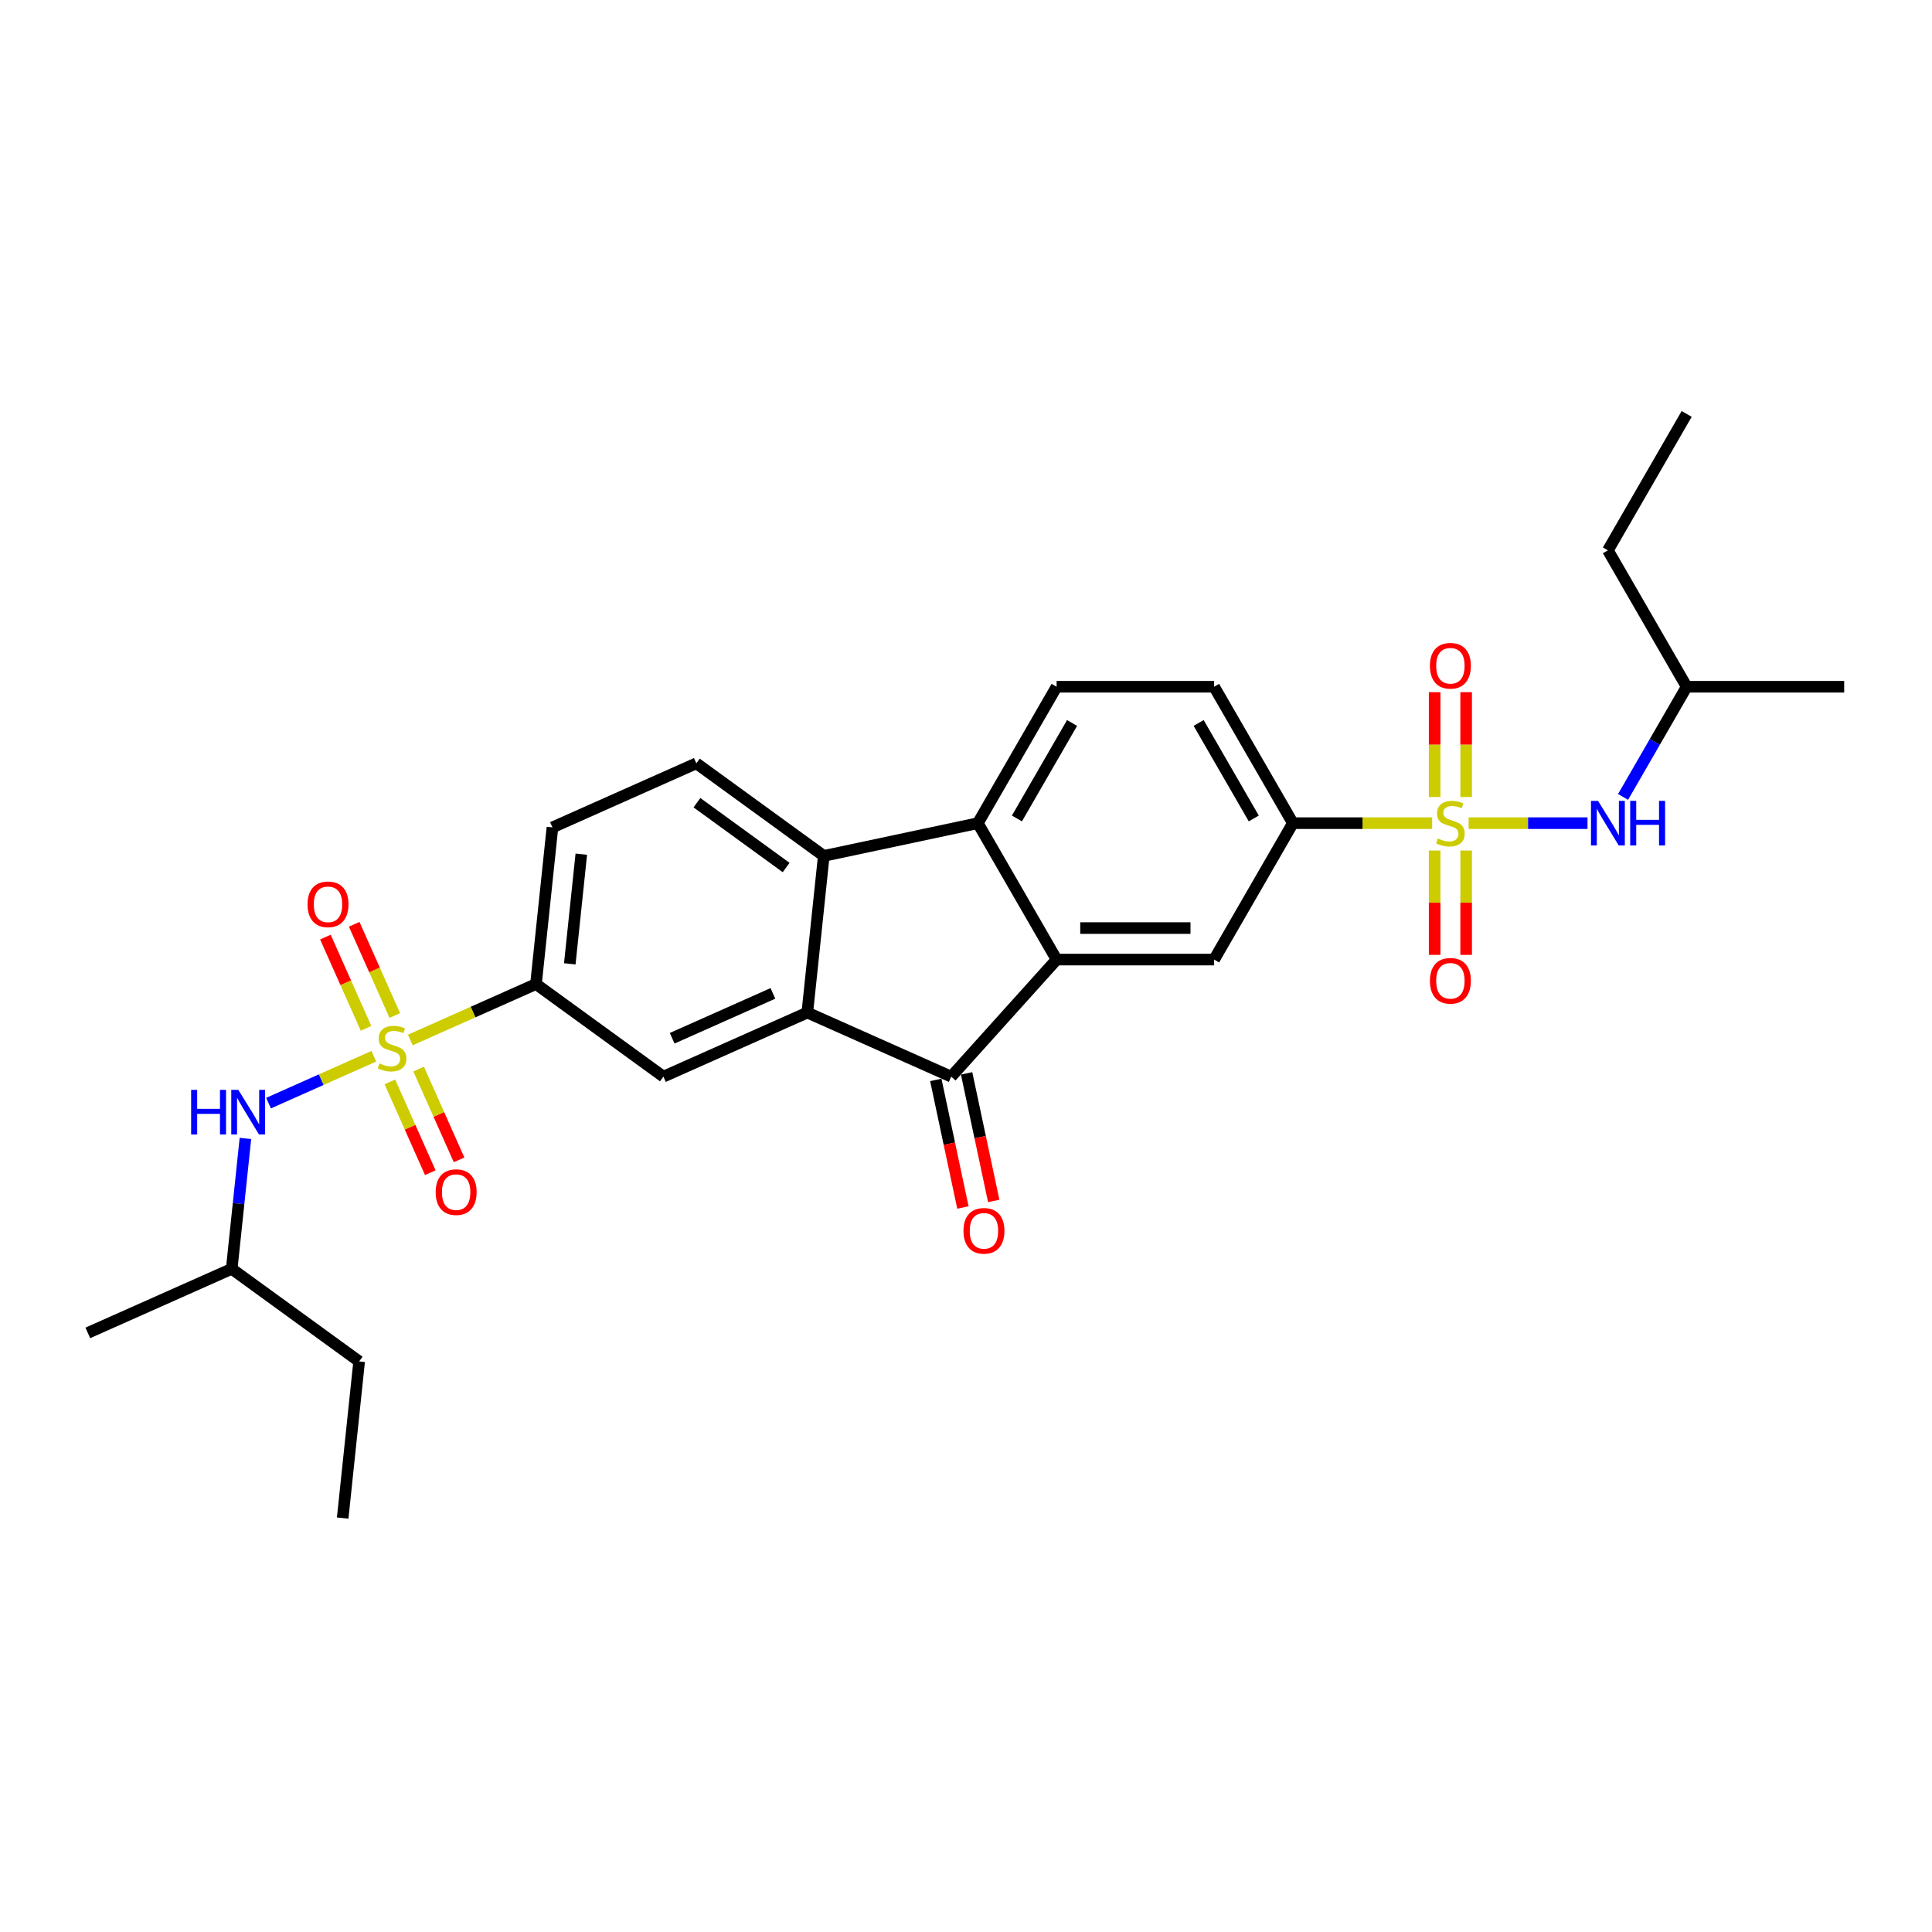 <?xml version='1.0' encoding='iso-8859-1'?>
<svg version='1.1' baseProfile='full'
              xmlns='http://www.w3.org/2000/svg'
                      xmlns:rdkit='http://www.rdkit.org/xml'
                      xmlns:xlink='http://www.w3.org/1999/xlink'
                  xml:space='preserve'
width='1000px' height='1000px' viewBox='0 0 1000 1000'>
<!-- END OF HEADER -->
<rect style='opacity:1.0;fill:#FFFFFF;stroke:none' width='1000' height='1000' x='0' y='0'> </rect>
<path class='bond-7' d='M 212.38,538.299 L 244.9,523.821' style='fill:none;fill-rule:evenodd;stroke:#CCCC00;stroke-width:6px;stroke-linecap:butt;stroke-linejoin:miter;stroke-opacity:1' />
<path class='bond-7' d='M 244.9,523.821 L 277.42,509.342' style='fill:none;fill-rule:evenodd;stroke:#000000;stroke-width:6px;stroke-linecap:butt;stroke-linejoin:miter;stroke-opacity:1' />
<path class='bond-11' d='M 193.498,546.706 L 166.246,558.84' style='fill:none;fill-rule:evenodd;stroke:#CCCC00;stroke-width:6px;stroke-linecap:butt;stroke-linejoin:miter;stroke-opacity:1' />
<path class='bond-11' d='M 166.246,558.84 L 138.994,570.973' style='fill:none;fill-rule:evenodd;stroke:#0000FF;stroke-width:6px;stroke-linecap:butt;stroke-linejoin:miter;stroke-opacity:1' />
<path class='bond-15' d='M 204.354,525.636 L 193.84,502.022' style='fill:none;fill-rule:evenodd;stroke:#CCCC00;stroke-width:6px;stroke-linecap:butt;stroke-linejoin:miter;stroke-opacity:1' />
<path class='bond-15' d='M 193.84,502.022 L 183.326,478.407' style='fill:none;fill-rule:evenodd;stroke:#FF0000;stroke-width:6px;stroke-linecap:butt;stroke-linejoin:miter;stroke-opacity:1' />
<path class='bond-15' d='M 189.458,532.269 L 178.944,508.654' style='fill:none;fill-rule:evenodd;stroke:#CCCC00;stroke-width:6px;stroke-linecap:butt;stroke-linejoin:miter;stroke-opacity:1' />
<path class='bond-15' d='M 178.944,508.654 L 168.43,485.039' style='fill:none;fill-rule:evenodd;stroke:#FF0000;stroke-width:6px;stroke-linecap:butt;stroke-linejoin:miter;stroke-opacity:1' />
<path class='bond-16' d='M 201.8,559.989 L 212.26,583.482' style='fill:none;fill-rule:evenodd;stroke:#CCCC00;stroke-width:6px;stroke-linecap:butt;stroke-linejoin:miter;stroke-opacity:1' />
<path class='bond-16' d='M 212.26,583.482 L 222.719,606.975' style='fill:none;fill-rule:evenodd;stroke:#FF0000;stroke-width:6px;stroke-linecap:butt;stroke-linejoin:miter;stroke-opacity:1' />
<path class='bond-16' d='M 216.696,553.357 L 227.156,576.85' style='fill:none;fill-rule:evenodd;stroke:#CCCC00;stroke-width:6px;stroke-linecap:butt;stroke-linejoin:miter;stroke-opacity:1' />
<path class='bond-16' d='M 227.156,576.85 L 237.616,600.342' style='fill:none;fill-rule:evenodd;stroke:#FF0000;stroke-width:6px;stroke-linecap:butt;stroke-linejoin:miter;stroke-opacity:1' />
<path class='bond-0' d='M 741.28,426.068 L 705.235,426.068' style='fill:none;fill-rule:evenodd;stroke:#CCCC00;stroke-width:6px;stroke-linecap:butt;stroke-linejoin:miter;stroke-opacity:1' />
<path class='bond-0' d='M 705.235,426.068 L 669.191,426.068' style='fill:none;fill-rule:evenodd;stroke:#000000;stroke-width:6px;stroke-linecap:butt;stroke-linejoin:miter;stroke-opacity:1' />
<path class='bond-10' d='M 760.162,426.068 L 790.927,426.068' style='fill:none;fill-rule:evenodd;stroke:#CCCC00;stroke-width:6px;stroke-linecap:butt;stroke-linejoin:miter;stroke-opacity:1' />
<path class='bond-10' d='M 790.927,426.068 L 821.692,426.068' style='fill:none;fill-rule:evenodd;stroke:#0000FF;stroke-width:6px;stroke-linecap:butt;stroke-linejoin:miter;stroke-opacity:1' />
<path class='bond-14' d='M 742.568,440.238 L 742.568,467.239' style='fill:none;fill-rule:evenodd;stroke:#CCCC00;stroke-width:6px;stroke-linecap:butt;stroke-linejoin:miter;stroke-opacity:1' />
<path class='bond-14' d='M 742.568,467.239 L 742.568,494.239' style='fill:none;fill-rule:evenodd;stroke:#FF0000;stroke-width:6px;stroke-linecap:butt;stroke-linejoin:miter;stroke-opacity:1' />
<path class='bond-14' d='M 758.874,440.238 L 758.874,467.239' style='fill:none;fill-rule:evenodd;stroke:#CCCC00;stroke-width:6px;stroke-linecap:butt;stroke-linejoin:miter;stroke-opacity:1' />
<path class='bond-14' d='M 758.874,467.239 L 758.874,494.239' style='fill:none;fill-rule:evenodd;stroke:#FF0000;stroke-width:6px;stroke-linecap:butt;stroke-linejoin:miter;stroke-opacity:1' />
<path class='bond-17' d='M 758.874,412.518 L 758.874,385.395' style='fill:none;fill-rule:evenodd;stroke:#CCCC00;stroke-width:6px;stroke-linecap:butt;stroke-linejoin:miter;stroke-opacity:1' />
<path class='bond-17' d='M 758.874,385.395 L 758.874,358.272' style='fill:none;fill-rule:evenodd;stroke:#FF0000;stroke-width:6px;stroke-linecap:butt;stroke-linejoin:miter;stroke-opacity:1' />
<path class='bond-17' d='M 742.568,412.518 L 742.568,385.395' style='fill:none;fill-rule:evenodd;stroke:#CCCC00;stroke-width:6px;stroke-linecap:butt;stroke-linejoin:miter;stroke-opacity:1' />
<path class='bond-17' d='M 742.568,385.395 L 742.568,358.272' style='fill:none;fill-rule:evenodd;stroke:#FF0000;stroke-width:6px;stroke-linecap:butt;stroke-linejoin:miter;stroke-opacity:1' />
<path class='bond-1' d='M 546.896,496.675 L 492.342,557.264' style='fill:none;fill-rule:evenodd;stroke:#000000;stroke-width:6px;stroke-linecap:butt;stroke-linejoin:miter;stroke-opacity:1' />
<path class='bond-8' d='M 546.896,496.675 L 628.426,496.675' style='fill:none;fill-rule:evenodd;stroke:#000000;stroke-width:6px;stroke-linecap:butt;stroke-linejoin:miter;stroke-opacity:1' />
<path class='bond-8' d='M 559.126,480.369 L 616.197,480.369' style='fill:none;fill-rule:evenodd;stroke:#000000;stroke-width:6px;stroke-linecap:butt;stroke-linejoin:miter;stroke-opacity:1' />
<path class='bond-30' d='M 546.896,496.675 L 506.131,426.068' style='fill:none;fill-rule:evenodd;stroke:#000000;stroke-width:6px;stroke-linecap:butt;stroke-linejoin:miter;stroke-opacity:1' />
<path class='bond-2' d='M 417.861,524.103 L 343.38,557.264' style='fill:none;fill-rule:evenodd;stroke:#000000;stroke-width:6px;stroke-linecap:butt;stroke-linejoin:miter;stroke-opacity:1' />
<path class='bond-2' d='M 400.056,514.18 L 347.919,537.393' style='fill:none;fill-rule:evenodd;stroke:#000000;stroke-width:6px;stroke-linecap:butt;stroke-linejoin:miter;stroke-opacity:1' />
<path class='bond-3' d='M 417.861,524.103 L 492.342,557.264' style='fill:none;fill-rule:evenodd;stroke:#000000;stroke-width:6px;stroke-linecap:butt;stroke-linejoin:miter;stroke-opacity:1' />
<path class='bond-29' d='M 417.861,524.103 L 426.383,443.019' style='fill:none;fill-rule:evenodd;stroke:#000000;stroke-width:6px;stroke-linecap:butt;stroke-linejoin:miter;stroke-opacity:1' />
<path class='bond-18' d='M 484.367,558.959 L 491.385,591.976' style='fill:none;fill-rule:evenodd;stroke:#000000;stroke-width:6px;stroke-linecap:butt;stroke-linejoin:miter;stroke-opacity:1' />
<path class='bond-18' d='M 491.385,591.976 L 498.403,624.994' style='fill:none;fill-rule:evenodd;stroke:#FF0000;stroke-width:6px;stroke-linecap:butt;stroke-linejoin:miter;stroke-opacity:1' />
<path class='bond-18' d='M 500.317,555.569 L 507.335,588.586' style='fill:none;fill-rule:evenodd;stroke:#000000;stroke-width:6px;stroke-linecap:butt;stroke-linejoin:miter;stroke-opacity:1' />
<path class='bond-18' d='M 507.335,588.586 L 514.353,621.604' style='fill:none;fill-rule:evenodd;stroke:#FF0000;stroke-width:6px;stroke-linecap:butt;stroke-linejoin:miter;stroke-opacity:1' />
<path class='bond-4' d='M 426.383,443.019 L 360.424,395.097' style='fill:none;fill-rule:evenodd;stroke:#000000;stroke-width:6px;stroke-linecap:butt;stroke-linejoin:miter;stroke-opacity:1' />
<path class='bond-4' d='M 406.905,449.023 L 360.733,415.477' style='fill:none;fill-rule:evenodd;stroke:#000000;stroke-width:6px;stroke-linecap:butt;stroke-linejoin:miter;stroke-opacity:1' />
<path class='bond-5' d='M 426.383,443.019 L 506.131,426.068' style='fill:none;fill-rule:evenodd;stroke:#000000;stroke-width:6px;stroke-linecap:butt;stroke-linejoin:miter;stroke-opacity:1' />
<path class='bond-12' d='M 506.131,426.068 L 546.896,355.461' style='fill:none;fill-rule:evenodd;stroke:#000000;stroke-width:6px;stroke-linecap:butt;stroke-linejoin:miter;stroke-opacity:1' />
<path class='bond-12' d='M 526.367,423.63 L 554.903,374.205' style='fill:none;fill-rule:evenodd;stroke:#000000;stroke-width:6px;stroke-linecap:butt;stroke-linejoin:miter;stroke-opacity:1' />
<path class='bond-6' d='M 669.191,426.068 L 628.426,496.675' style='fill:none;fill-rule:evenodd;stroke:#000000;stroke-width:6px;stroke-linecap:butt;stroke-linejoin:miter;stroke-opacity:1' />
<path class='bond-31' d='M 669.191,426.068 L 628.426,355.461' style='fill:none;fill-rule:evenodd;stroke:#000000;stroke-width:6px;stroke-linecap:butt;stroke-linejoin:miter;stroke-opacity:1' />
<path class='bond-31' d='M 648.955,423.63 L 620.419,374.205' style='fill:none;fill-rule:evenodd;stroke:#000000;stroke-width:6px;stroke-linecap:butt;stroke-linejoin:miter;stroke-opacity:1' />
<path class='bond-9' d='M 277.42,509.342 L 343.38,557.264' style='fill:none;fill-rule:evenodd;stroke:#000000;stroke-width:6px;stroke-linecap:butt;stroke-linejoin:miter;stroke-opacity:1' />
<path class='bond-19' d='M 277.42,509.342 L 285.943,428.258' style='fill:none;fill-rule:evenodd;stroke:#000000;stroke-width:6px;stroke-linecap:butt;stroke-linejoin:miter;stroke-opacity:1' />
<path class='bond-19' d='M 294.915,498.884 L 300.881,442.125' style='fill:none;fill-rule:evenodd;stroke:#000000;stroke-width:6px;stroke-linecap:butt;stroke-linejoin:miter;stroke-opacity:1' />
<path class='bond-21' d='M 840.093,412.485 L 856.554,383.973' style='fill:none;fill-rule:evenodd;stroke:#0000FF;stroke-width:6px;stroke-linecap:butt;stroke-linejoin:miter;stroke-opacity:1' />
<path class='bond-21' d='M 856.554,383.973 L 873.016,355.461' style='fill:none;fill-rule:evenodd;stroke:#000000;stroke-width:6px;stroke-linecap:butt;stroke-linejoin:miter;stroke-opacity:1' />
<path class='bond-22' d='M 127.03,589.247 L 123.483,622.997' style='fill:none;fill-rule:evenodd;stroke:#0000FF;stroke-width:6px;stroke-linecap:butt;stroke-linejoin:miter;stroke-opacity:1' />
<path class='bond-22' d='M 123.483,622.997 L 119.936,656.747' style='fill:none;fill-rule:evenodd;stroke:#000000;stroke-width:6px;stroke-linecap:butt;stroke-linejoin:miter;stroke-opacity:1' />
<path class='bond-20' d='M 546.896,355.461 L 628.426,355.461' style='fill:none;fill-rule:evenodd;stroke:#000000;stroke-width:6px;stroke-linecap:butt;stroke-linejoin:miter;stroke-opacity:1' />
<path class='bond-13' d='M 360.424,395.097 L 285.943,428.258' style='fill:none;fill-rule:evenodd;stroke:#000000;stroke-width:6px;stroke-linecap:butt;stroke-linejoin:miter;stroke-opacity:1' />
<path class='bond-24' d='M 873.016,355.461 L 832.251,284.854' style='fill:none;fill-rule:evenodd;stroke:#000000;stroke-width:6px;stroke-linecap:butt;stroke-linejoin:miter;stroke-opacity:1' />
<path class='bond-25' d='M 873.016,355.461 L 954.545,355.461' style='fill:none;fill-rule:evenodd;stroke:#000000;stroke-width:6px;stroke-linecap:butt;stroke-linejoin:miter;stroke-opacity:1' />
<path class='bond-23' d='M 119.936,656.747 L 185.895,704.669' style='fill:none;fill-rule:evenodd;stroke:#000000;stroke-width:6px;stroke-linecap:butt;stroke-linejoin:miter;stroke-opacity:1' />
<path class='bond-26' d='M 119.936,656.747 L 45.455,689.908' style='fill:none;fill-rule:evenodd;stroke:#000000;stroke-width:6px;stroke-linecap:butt;stroke-linejoin:miter;stroke-opacity:1' />
<path class='bond-27' d='M 185.895,704.669 L 177.373,785.753' style='fill:none;fill-rule:evenodd;stroke:#000000;stroke-width:6px;stroke-linecap:butt;stroke-linejoin:miter;stroke-opacity:1' />
<path class='bond-28' d='M 832.251,284.854 L 873.016,214.247' style='fill:none;fill-rule:evenodd;stroke:#000000;stroke-width:6px;stroke-linecap:butt;stroke-linejoin:miter;stroke-opacity:1' />
<path  class='atom-0' d='M 196.417 550.428
Q 196.678 550.525, 197.754 550.982
Q 198.83 551.439, 200.004 551.732
Q 201.211 551.993, 202.385 551.993
Q 204.57 551.993, 205.842 550.949
Q 207.114 549.873, 207.114 548.014
Q 207.114 546.742, 206.461 545.96
Q 205.842 545.177, 204.863 544.753
Q 203.885 544.329, 202.254 543.84
Q 200.2 543.22, 198.961 542.633
Q 197.754 542.046, 196.873 540.807
Q 196.025 539.568, 196.025 537.481
Q 196.025 534.578, 197.982 532.784
Q 199.972 530.991, 203.885 530.991
Q 206.559 530.991, 209.592 532.263
L 208.842 534.774
Q 206.07 533.632, 203.983 533.632
Q 201.733 533.632, 200.493 534.578
Q 199.254 535.491, 199.287 537.089
Q 199.287 538.329, 199.906 539.079
Q 200.559 539.829, 201.472 540.253
Q 202.417 540.677, 203.983 541.166
Q 206.07 541.818, 207.309 542.47
Q 208.548 543.122, 209.429 544.46
Q 210.342 545.764, 210.342 548.014
Q 210.342 551.21, 208.19 552.939
Q 206.07 554.634, 202.515 554.634
Q 200.461 554.634, 198.895 554.178
Q 197.363 553.754, 195.536 553.004
L 196.417 550.428
' fill='#CCCC00'/>
<path  class='atom-1' d='M 744.198 433.993
Q 744.459 434.091, 745.535 434.547
Q 746.612 435.004, 747.786 435.297
Q 748.992 435.558, 750.166 435.558
Q 752.351 435.558, 753.623 434.515
Q 754.895 433.439, 754.895 431.58
Q 754.895 430.308, 754.243 429.525
Q 753.623 428.742, 752.645 428.318
Q 751.667 427.895, 750.036 427.405
Q 747.981 426.786, 746.742 426.199
Q 745.535 425.612, 744.655 424.372
Q 743.807 423.133, 743.807 421.046
Q 743.807 418.144, 745.764 416.35
Q 747.753 414.556, 751.667 414.556
Q 754.341 414.556, 757.374 415.828
L 756.624 418.339
Q 753.852 417.198, 751.764 417.198
Q 749.514 417.198, 748.275 418.144
Q 747.036 419.057, 747.068 420.655
Q 747.068 421.894, 747.688 422.644
Q 748.34 423.394, 749.253 423.818
Q 750.199 424.242, 751.764 424.731
Q 753.852 425.383, 755.091 426.036
Q 756.33 426.688, 757.211 428.025
Q 758.124 429.329, 758.124 431.58
Q 758.124 434.776, 755.971 436.504
Q 753.852 438.2, 750.297 438.2
Q 748.242 438.2, 746.677 437.743
Q 745.144 437.319, 743.318 436.569
L 744.198 433.993
' fill='#CCCC00'/>
<path  class='atom-11' d='M 827.147 414.524
L 834.713 426.753
Q 835.463 427.96, 836.67 430.145
Q 837.876 432.33, 837.941 432.46
L 837.941 414.524
L 841.007 414.524
L 841.007 437.613
L 837.844 437.613
L 829.723 424.242
Q 828.777 422.677, 827.767 420.883
Q 826.788 419.089, 826.495 418.535
L 826.495 437.613
L 823.494 437.613
L 823.494 414.524
L 827.147 414.524
' fill='#0000FF'/>
<path  class='atom-11' d='M 843.779 414.524
L 846.91 414.524
L 846.91 424.34
L 858.715 424.34
L 858.715 414.524
L 861.846 414.524
L 861.846 437.613
L 858.715 437.613
L 858.715 426.949
L 846.91 426.949
L 846.91 437.613
L 843.779 437.613
L 843.779 414.524
' fill='#0000FF'/>
<path  class='atom-12' d='M 98.928 564.119
L 102.059 564.119
L 102.059 573.936
L 113.864 573.936
L 113.864 564.119
L 116.995 564.119
L 116.995 587.209
L 113.864 587.209
L 113.864 576.545
L 102.059 576.545
L 102.059 587.209
L 98.928 587.209
L 98.928 564.119
' fill='#0000FF'/>
<path  class='atom-12' d='M 123.354 564.119
L 130.92 576.349
Q 131.67 577.556, 132.877 579.741
Q 134.084 581.926, 134.149 582.056
L 134.149 564.119
L 137.214 564.119
L 137.214 587.209
L 134.051 587.209
L 125.931 573.838
Q 124.985 572.272, 123.974 570.479
Q 122.995 568.685, 122.702 568.131
L 122.702 587.209
L 119.702 587.209
L 119.702 564.119
L 123.354 564.119
' fill='#0000FF'/>
<path  class='atom-15' d='M 740.122 507.663
Q 740.122 502.119, 742.861 499.021
Q 745.601 495.923, 750.721 495.923
Q 755.841 495.923, 758.58 499.021
Q 761.32 502.119, 761.32 507.663
Q 761.32 513.273, 758.548 516.469
Q 755.776 519.632, 750.721 519.632
Q 745.633 519.632, 742.861 516.469
Q 740.122 513.305, 740.122 507.663
M 750.721 517.023
Q 754.243 517.023, 756.134 514.675
Q 758.058 512.294, 758.058 507.663
Q 758.058 503.13, 756.134 500.847
Q 754.243 498.532, 750.721 498.532
Q 747.199 498.532, 745.275 500.815
Q 743.383 503.098, 743.383 507.663
Q 743.383 512.327, 745.275 514.675
Q 747.199 517.023, 750.721 517.023
' fill='#FF0000'/>
<path  class='atom-16' d='M 159.179 468.087
Q 159.179 462.543, 161.919 459.445
Q 164.658 456.347, 169.778 456.347
Q 174.898 456.347, 177.638 459.445
Q 180.377 462.543, 180.377 468.087
Q 180.377 473.696, 177.605 476.892
Q 174.833 480.055, 169.778 480.055
Q 164.691 480.055, 161.919 476.892
Q 159.179 473.729, 159.179 468.087
M 169.778 477.446
Q 173.3 477.446, 175.192 475.098
Q 177.116 472.718, 177.116 468.087
Q 177.116 463.554, 175.192 461.271
Q 173.3 458.955, 169.778 458.955
Q 166.256 458.955, 164.332 461.238
Q 162.44 463.521, 162.44 468.087
Q 162.44 472.75, 164.332 475.098
Q 166.256 477.446, 169.778 477.446
' fill='#FF0000'/>
<path  class='atom-17' d='M 225.502 617.049
Q 225.502 611.505, 228.241 608.407
Q 230.98 605.309, 236.1 605.309
Q 241.22 605.309, 243.96 608.407
Q 246.699 611.505, 246.699 617.049
Q 246.699 622.659, 243.927 625.855
Q 241.155 629.018, 236.1 629.018
Q 231.013 629.018, 228.241 625.855
Q 225.502 622.691, 225.502 617.049
M 236.1 626.409
Q 239.622 626.409, 241.514 624.061
Q 243.438 621.68, 243.438 617.049
Q 243.438 612.516, 241.514 610.233
Q 239.622 607.918, 236.1 607.918
Q 232.578 607.918, 230.654 610.201
Q 228.763 612.484, 228.763 617.049
Q 228.763 621.713, 230.654 624.061
Q 232.578 626.409, 236.1 626.409
' fill='#FF0000'/>
<path  class='atom-18' d='M 740.122 344.604
Q 740.122 339.06, 742.861 335.961
Q 745.601 332.863, 750.721 332.863
Q 755.841 332.863, 758.58 335.961
Q 761.32 339.06, 761.32 344.604
Q 761.32 350.213, 758.548 353.409
Q 755.776 356.572, 750.721 356.572
Q 745.633 356.572, 742.861 353.409
Q 740.122 350.245, 740.122 344.604
M 750.721 353.963
Q 754.243 353.963, 756.134 351.615
Q 758.058 349.235, 758.058 344.604
Q 758.058 340.071, 756.134 337.788
Q 754.243 335.472, 750.721 335.472
Q 747.199 335.472, 745.275 337.755
Q 743.383 340.038, 743.383 344.604
Q 743.383 349.267, 745.275 351.615
Q 747.199 353.963, 750.721 353.963
' fill='#FF0000'/>
<path  class='atom-19' d='M 498.694 637.077
Q 498.694 631.533, 501.434 628.435
Q 504.173 625.337, 509.293 625.337
Q 514.413 625.337, 517.152 628.435
Q 519.892 631.533, 519.892 637.077
Q 519.892 642.686, 517.12 645.882
Q 514.348 649.046, 509.293 649.046
Q 504.206 649.046, 501.434 645.882
Q 498.694 642.719, 498.694 637.077
M 509.293 646.437
Q 512.815 646.437, 514.707 644.089
Q 516.631 641.708, 516.631 637.077
Q 516.631 632.544, 514.707 630.261
Q 512.815 627.946, 509.293 627.946
Q 505.771 627.946, 503.847 630.229
Q 501.955 632.511, 501.955 637.077
Q 501.955 641.741, 503.847 644.089
Q 505.771 646.437, 509.293 646.437
' fill='#FF0000'/>
</svg>
